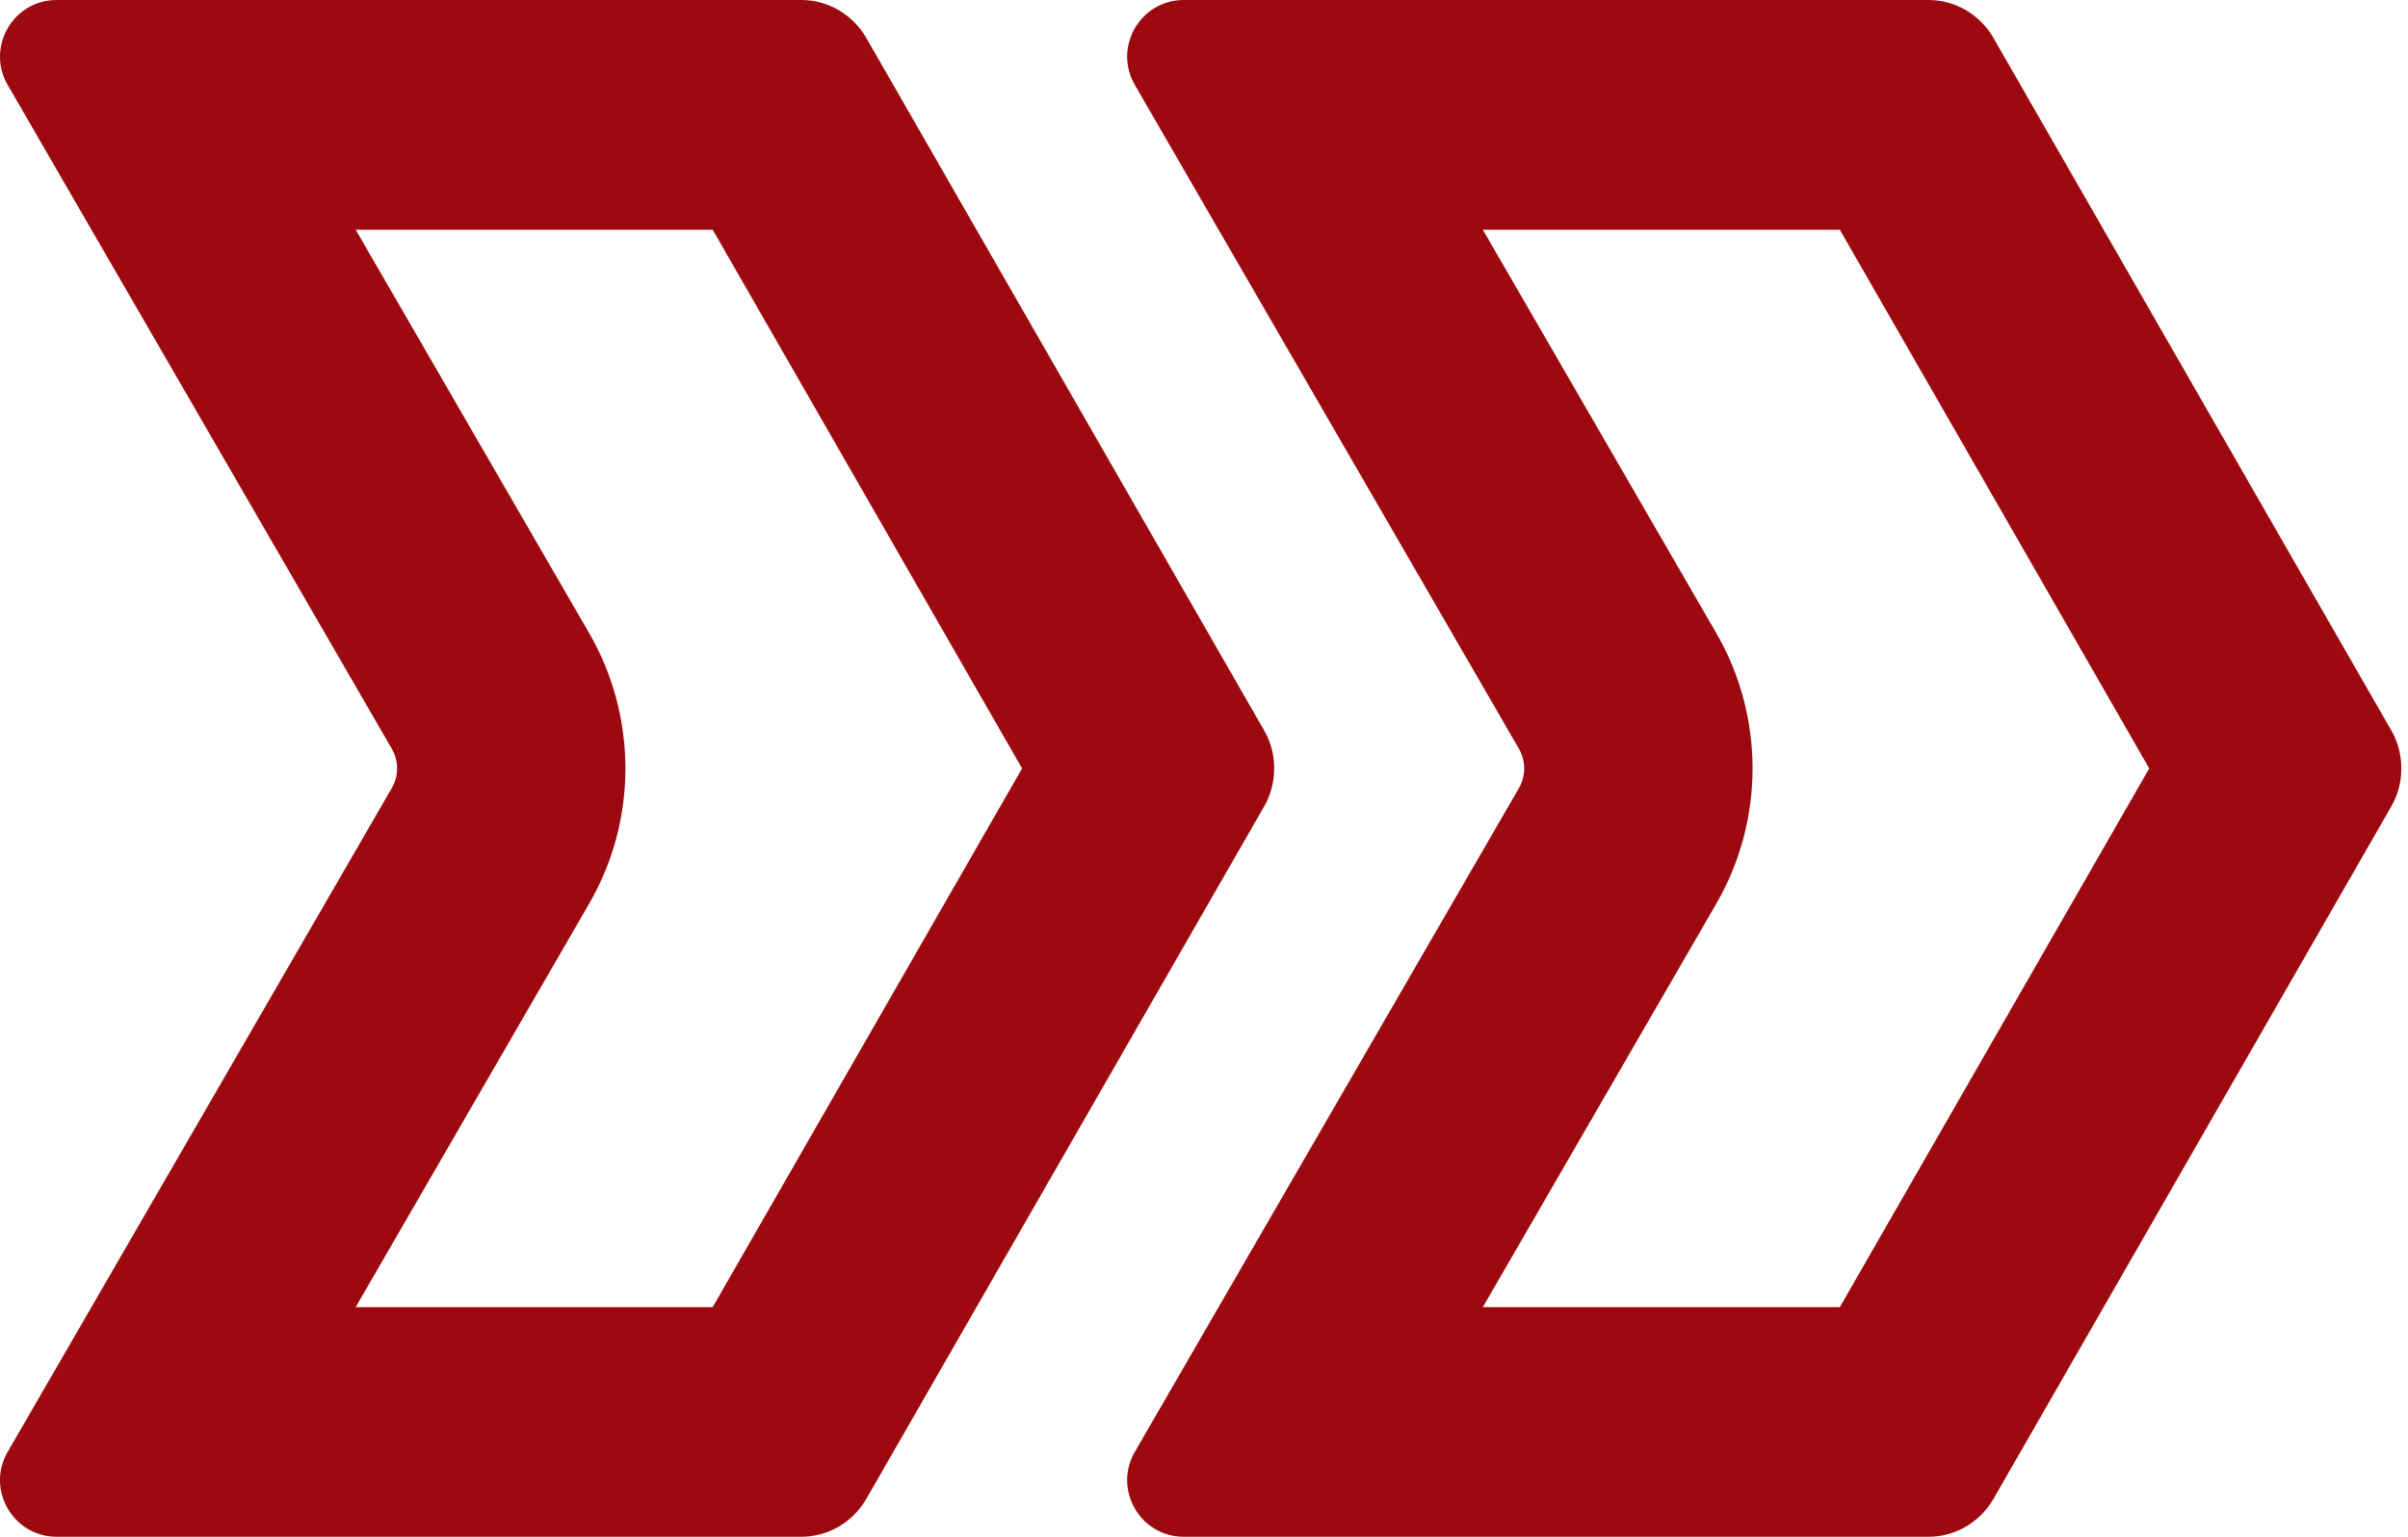 <?xml version="1.0" encoding="UTF-8"?>
<svg width="47px" height="30px" viewBox="0 0 47 30" version="1.1" xmlns="http://www.w3.org/2000/svg" xmlns:xlink="http://www.w3.org/1999/xlink">
    <!-- Generator: Sketch 63.1 (92452) - https://sketch.com -->
    <g stroke="none" stroke-width="1" fill="none" fill-rule="evenodd">
        <g transform="translate(-99, -1903)" fill="#9c0a0f">
            <g transform="translate(0, 1697)">
                <g transform="translate(72, 171)">
                    <g>
                        <g>
                            <g transform="translate(27, 35)">
                                <path d="M13.91,4.484 L19.949,15.001 L13.91,25.518 L6.942,25.518 L11.499,17.642 C12.443,16.012 12.443,13.989 11.499,12.359 L6.942,4.484 L13.91,4.484 Z M15.641,0 L1.105,0 C0.253,0 -0.277,0.925 0.152,1.662 L7.645,14.614 C7.785,14.854 7.785,15.149 7.645,15.388 L0.152,28.339 C-0.277,29.076 0.253,30 1.105,30 L15.641,30 C16.162,30 16.641,29.721 16.906,29.266 L24.678,15.736 C24.808,15.509 24.87,15.254 24.87,15.001 C24.87,14.747 24.808,14.494 24.678,14.266 L16.906,0.736 C16.641,0.281 16.162,0 15.641,0 L15.641,0 Z" ></path>
                                <path d="M35.91,4.484 L41.949,15.001 L35.91,25.518 L28.942,25.518 L33.499,17.642 C34.443,16.012 34.443,13.989 33.499,12.359 L28.942,4.484 L35.91,4.484 Z M37.641,0 L23.105,0 C22.253,0 21.723,0.925 22.152,1.662 L29.645,14.614 C29.785,14.854 29.785,15.149 29.645,15.388 L22.152,28.339 C21.723,29.076 22.253,30 23.105,30 L37.641,30 C38.162,30 38.641,29.721 38.906,29.266 L46.678,15.736 C46.808,15.509 46.87,15.254 46.87,15.001 C46.87,14.747 46.808,14.494 46.678,14.266 L38.906,0.736 C38.641,0.281 38.162,0 37.641,0 L37.641,0 Z" ></path>
                            </g>
                        </g>
                    </g>
                </g>
            </g>
        </g>
    </g>
</svg>